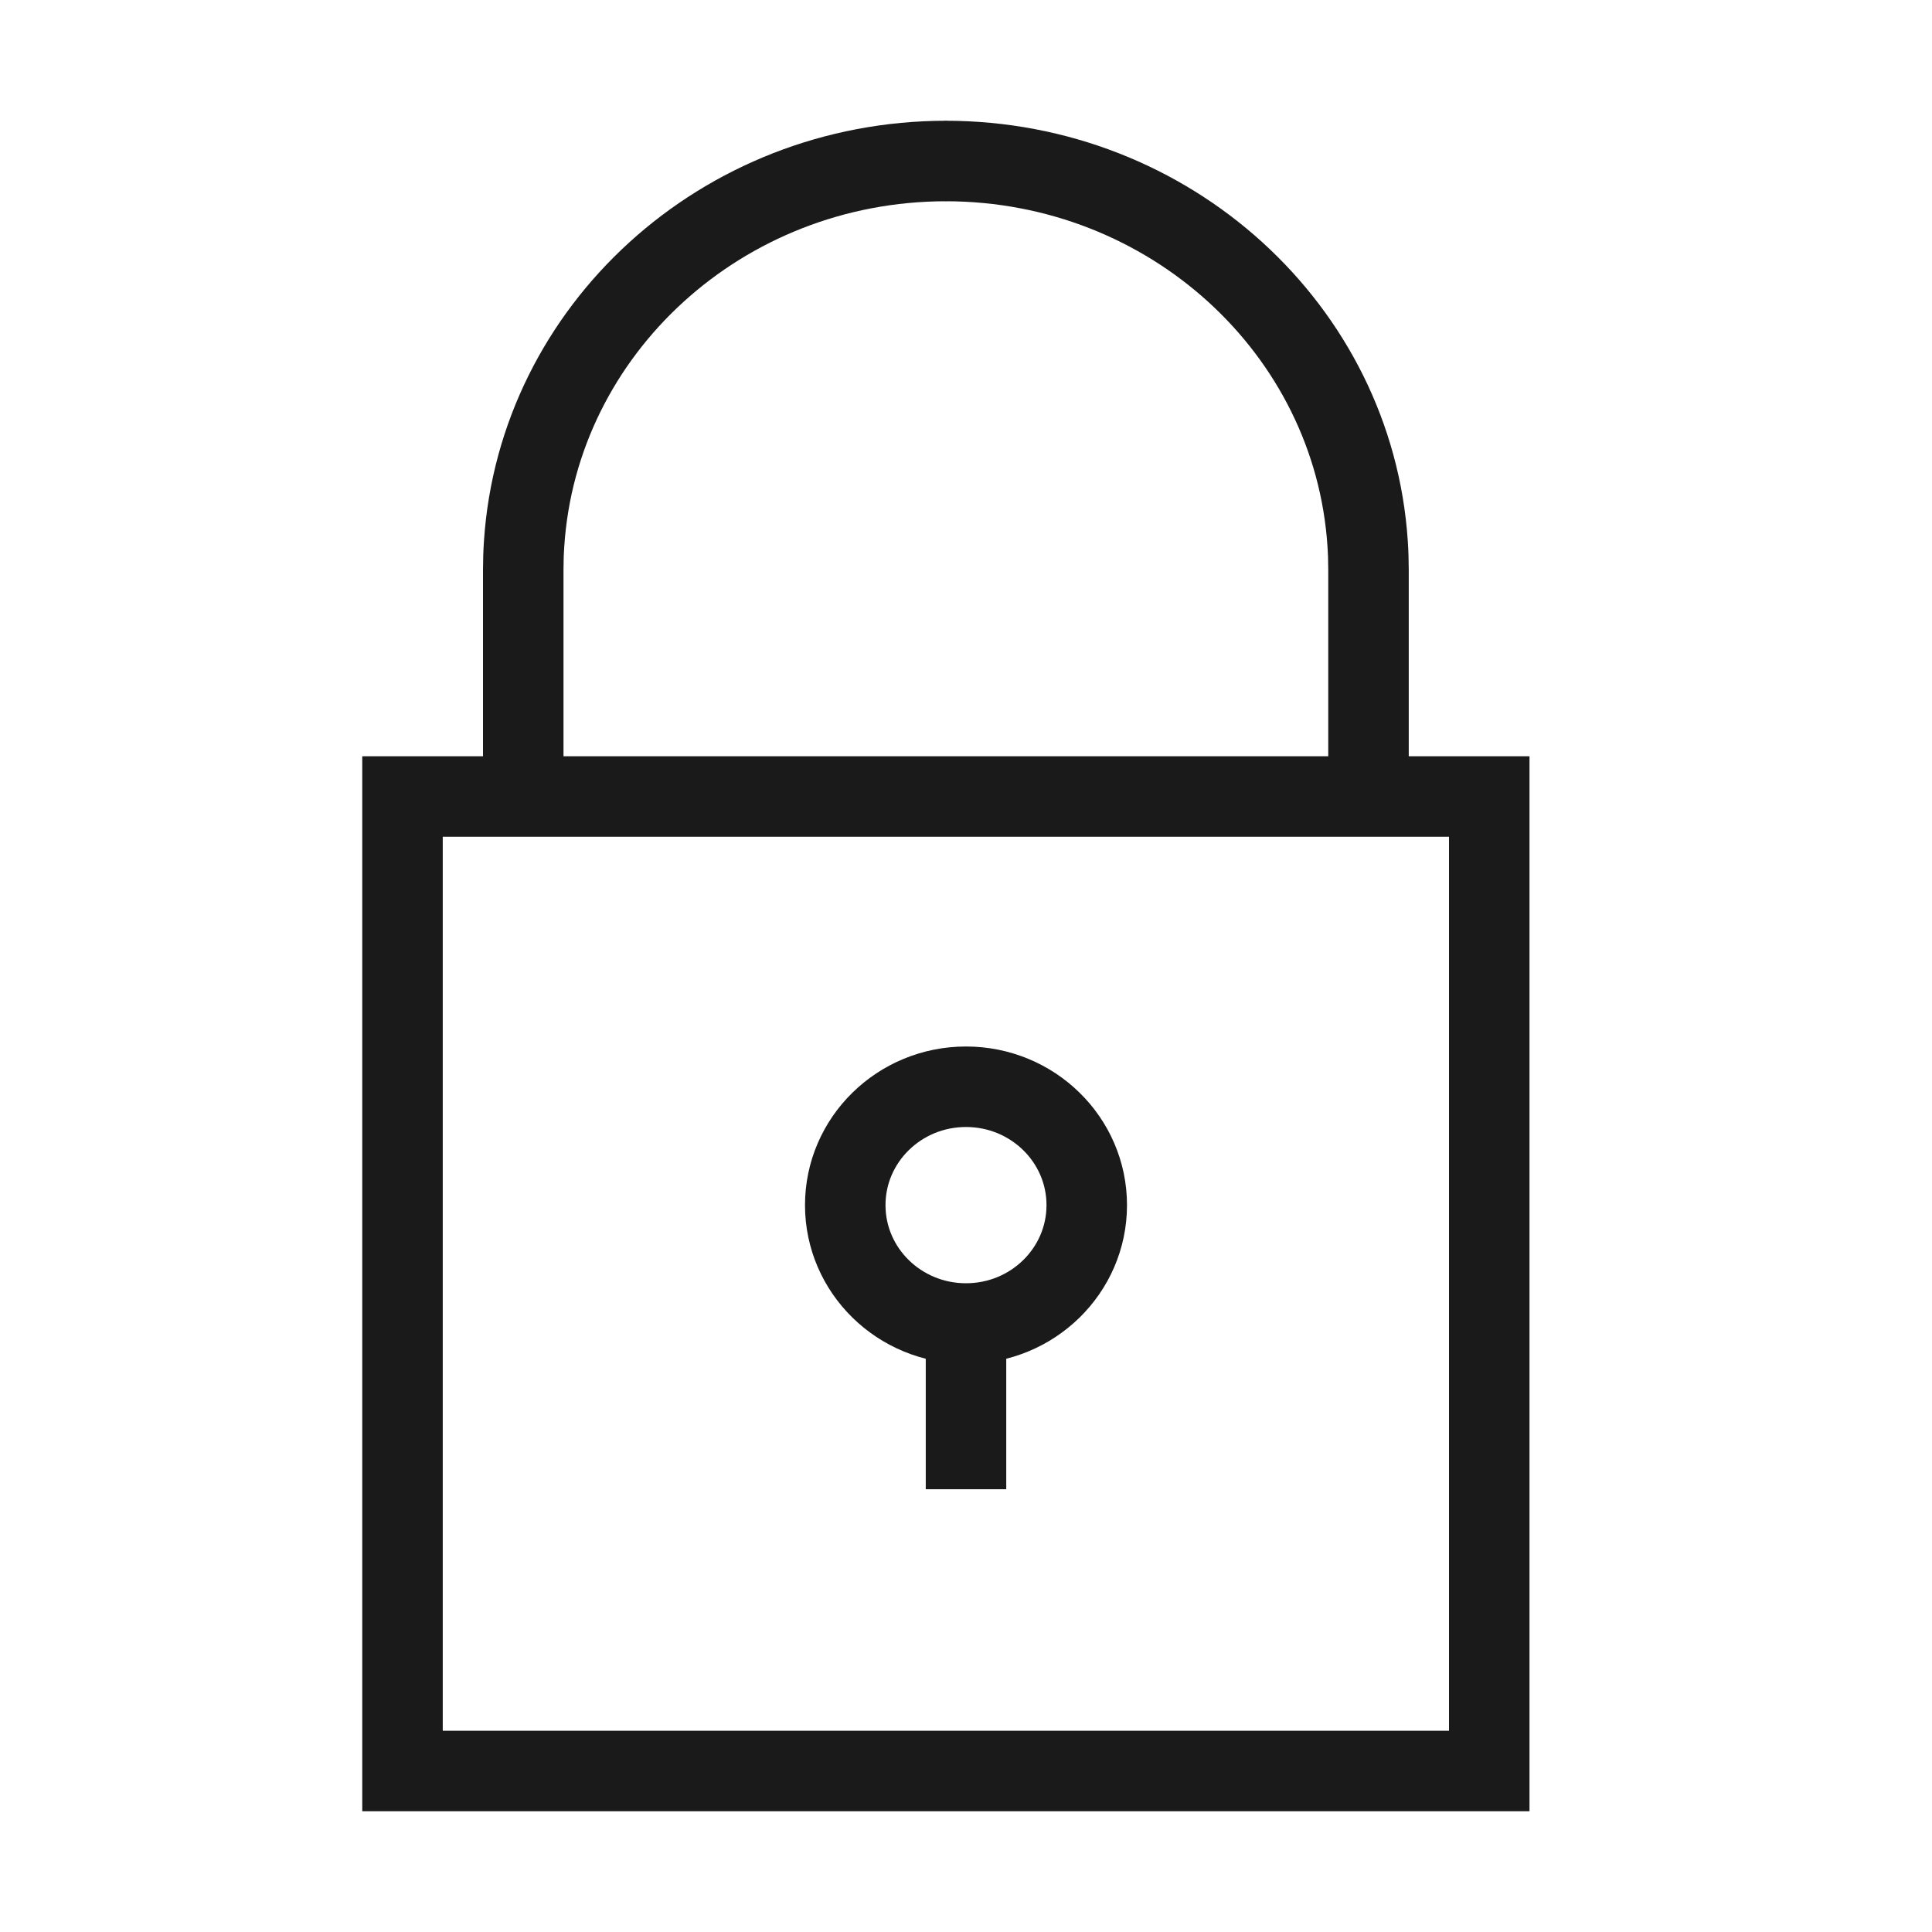 <svg width="48" height="48" viewBox="0 0 48 48" fill="none" xmlns="http://www.w3.org/2000/svg">
<path d="M10 19.789H37V44H10V19.789Z" stroke="#1A1A1A" stroke-width="2"/>
<path d="M23.489 4C29.064 4 33.626 8.196 33.978 13.5C33.993 13.719 34 13.939 34 14.161V20" stroke="#1A1A1A" stroke-width="2"/>
<path d="M23.511 4C17.936 4 13.374 8.196 13.022 13.5C13.007 13.719 13 13.939 13 14.161V20" stroke="#1A1A1A" stroke-width="2"/>
<path d="M24 32.882C25.657 32.882 27 31.566 27 29.941C27 28.317 25.657 27 24 27C22.343 27 21 28.317 21 29.941C21 31.566 22.343 32.882 24 32.882ZM24 32.882V37" stroke="#1A1A1A" stroke-width="2"/>
</svg>
